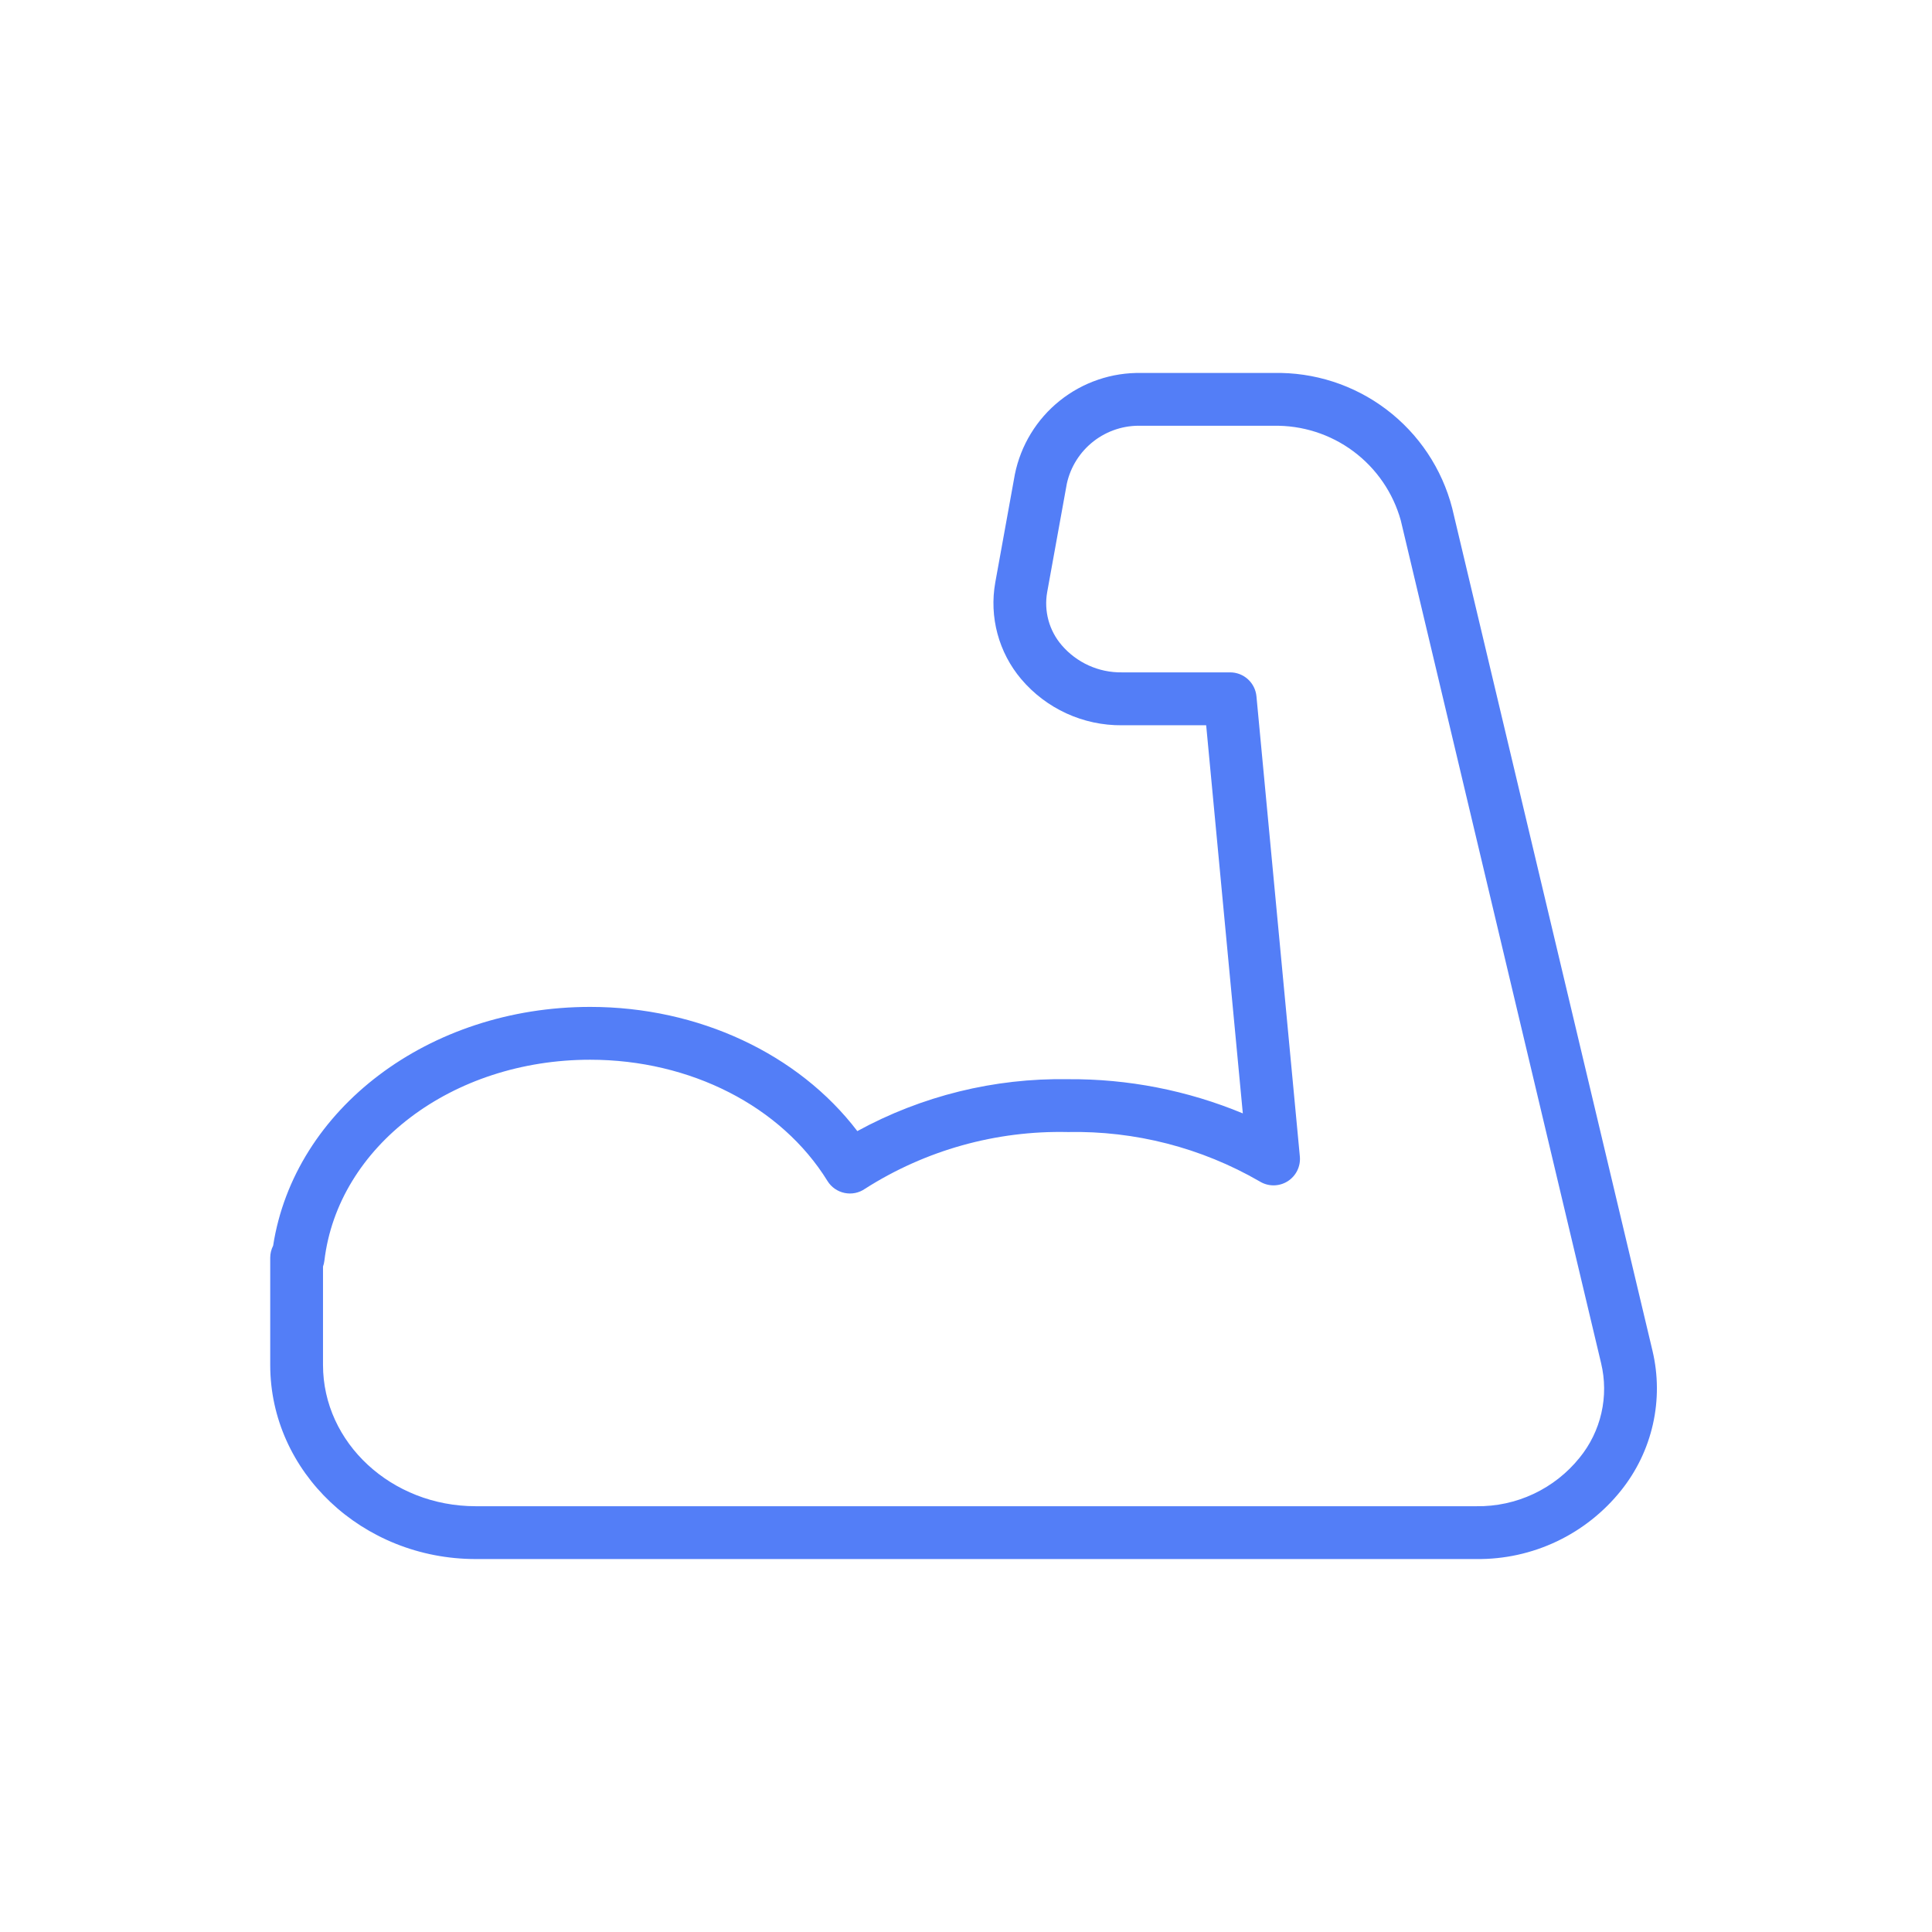 <?xml version="1.0" encoding="UTF-8"?> <svg xmlns="http://www.w3.org/2000/svg" width="128" height="128" viewBox="0 0 128 128" fill="none"> <path d="M97.818 103.291H31.518C24.011 103.291 17.903 97.521 17.903 90.431V83.331C17.903 83.053 17.969 82.779 18.096 82.531C19.5 73.471 28.412 66.71 39.1 66.71C46.282 66.71 52.9 69.824 56.8 74.938C61.07 72.604 65.874 71.419 70.74 71.5C74.72 71.468 78.665 72.238 82.34 73.765L79.912 48.051H74.327C73.058 48.062 71.803 47.793 70.65 47.264C69.497 46.735 68.475 45.959 67.655 44.99C66.918 44.116 66.381 43.091 66.085 41.987C65.788 40.882 65.738 39.726 65.938 38.6L67.238 31.423C67.629 29.499 68.682 27.773 70.215 26.546C71.749 25.319 73.664 24.669 75.627 24.71H84.366C87.063 24.648 89.701 25.499 91.852 27.127C94.003 28.754 95.54 31.061 96.213 33.673L109.484 89.5C109.862 91.099 109.871 92.763 109.509 94.365C109.148 95.968 108.426 97.467 107.399 98.749C106.252 100.184 104.793 101.339 103.133 102.126C101.473 102.913 99.655 103.311 97.818 103.291ZM21.4 83.912V90.431C21.4 95.592 25.938 99.791 31.515 99.791H97.815C99.124 99.81 100.419 99.531 101.603 98.974C102.788 98.418 103.829 97.599 104.65 96.579C105.355 95.715 105.85 94.699 106.097 93.612C106.345 92.524 106.337 91.394 106.076 90.31L92.806 34.481C92.296 32.647 91.189 31.034 89.66 29.898C88.131 28.762 86.268 28.168 84.364 28.209H75.625C74.482 28.169 73.362 28.531 72.458 29.232C71.555 29.933 70.925 30.928 70.68 32.045L69.38 39.222C69.268 39.844 69.296 40.483 69.462 41.093C69.628 41.703 69.928 42.267 70.34 42.746C70.832 43.32 71.444 43.779 72.132 44.09C72.821 44.401 73.57 44.557 74.325 44.546H81.5C81.936 44.546 82.356 44.709 82.678 45.002C83.001 45.295 83.202 45.698 83.243 46.132L86.118 76.618C86.149 76.943 86.088 77.269 85.943 77.561C85.798 77.853 85.574 78.099 85.297 78.271C85.02 78.442 84.7 78.533 84.374 78.533C84.048 78.533 83.729 78.441 83.452 78.269C79.593 76.039 75.197 74.908 70.74 75C65.991 74.895 61.317 76.203 57.312 78.757C57.117 78.894 56.896 78.989 56.663 79.037C56.43 79.085 56.19 79.084 55.956 79.036C55.723 78.988 55.503 78.893 55.307 78.757C55.112 78.62 54.947 78.446 54.822 78.243C51.76 73.286 45.735 70.21 39.1 70.21C29.957 70.21 22.386 75.939 21.49 83.536C21.474 83.665 21.444 83.791 21.4 83.912Z" fill="#537EF7"></path> </svg> 